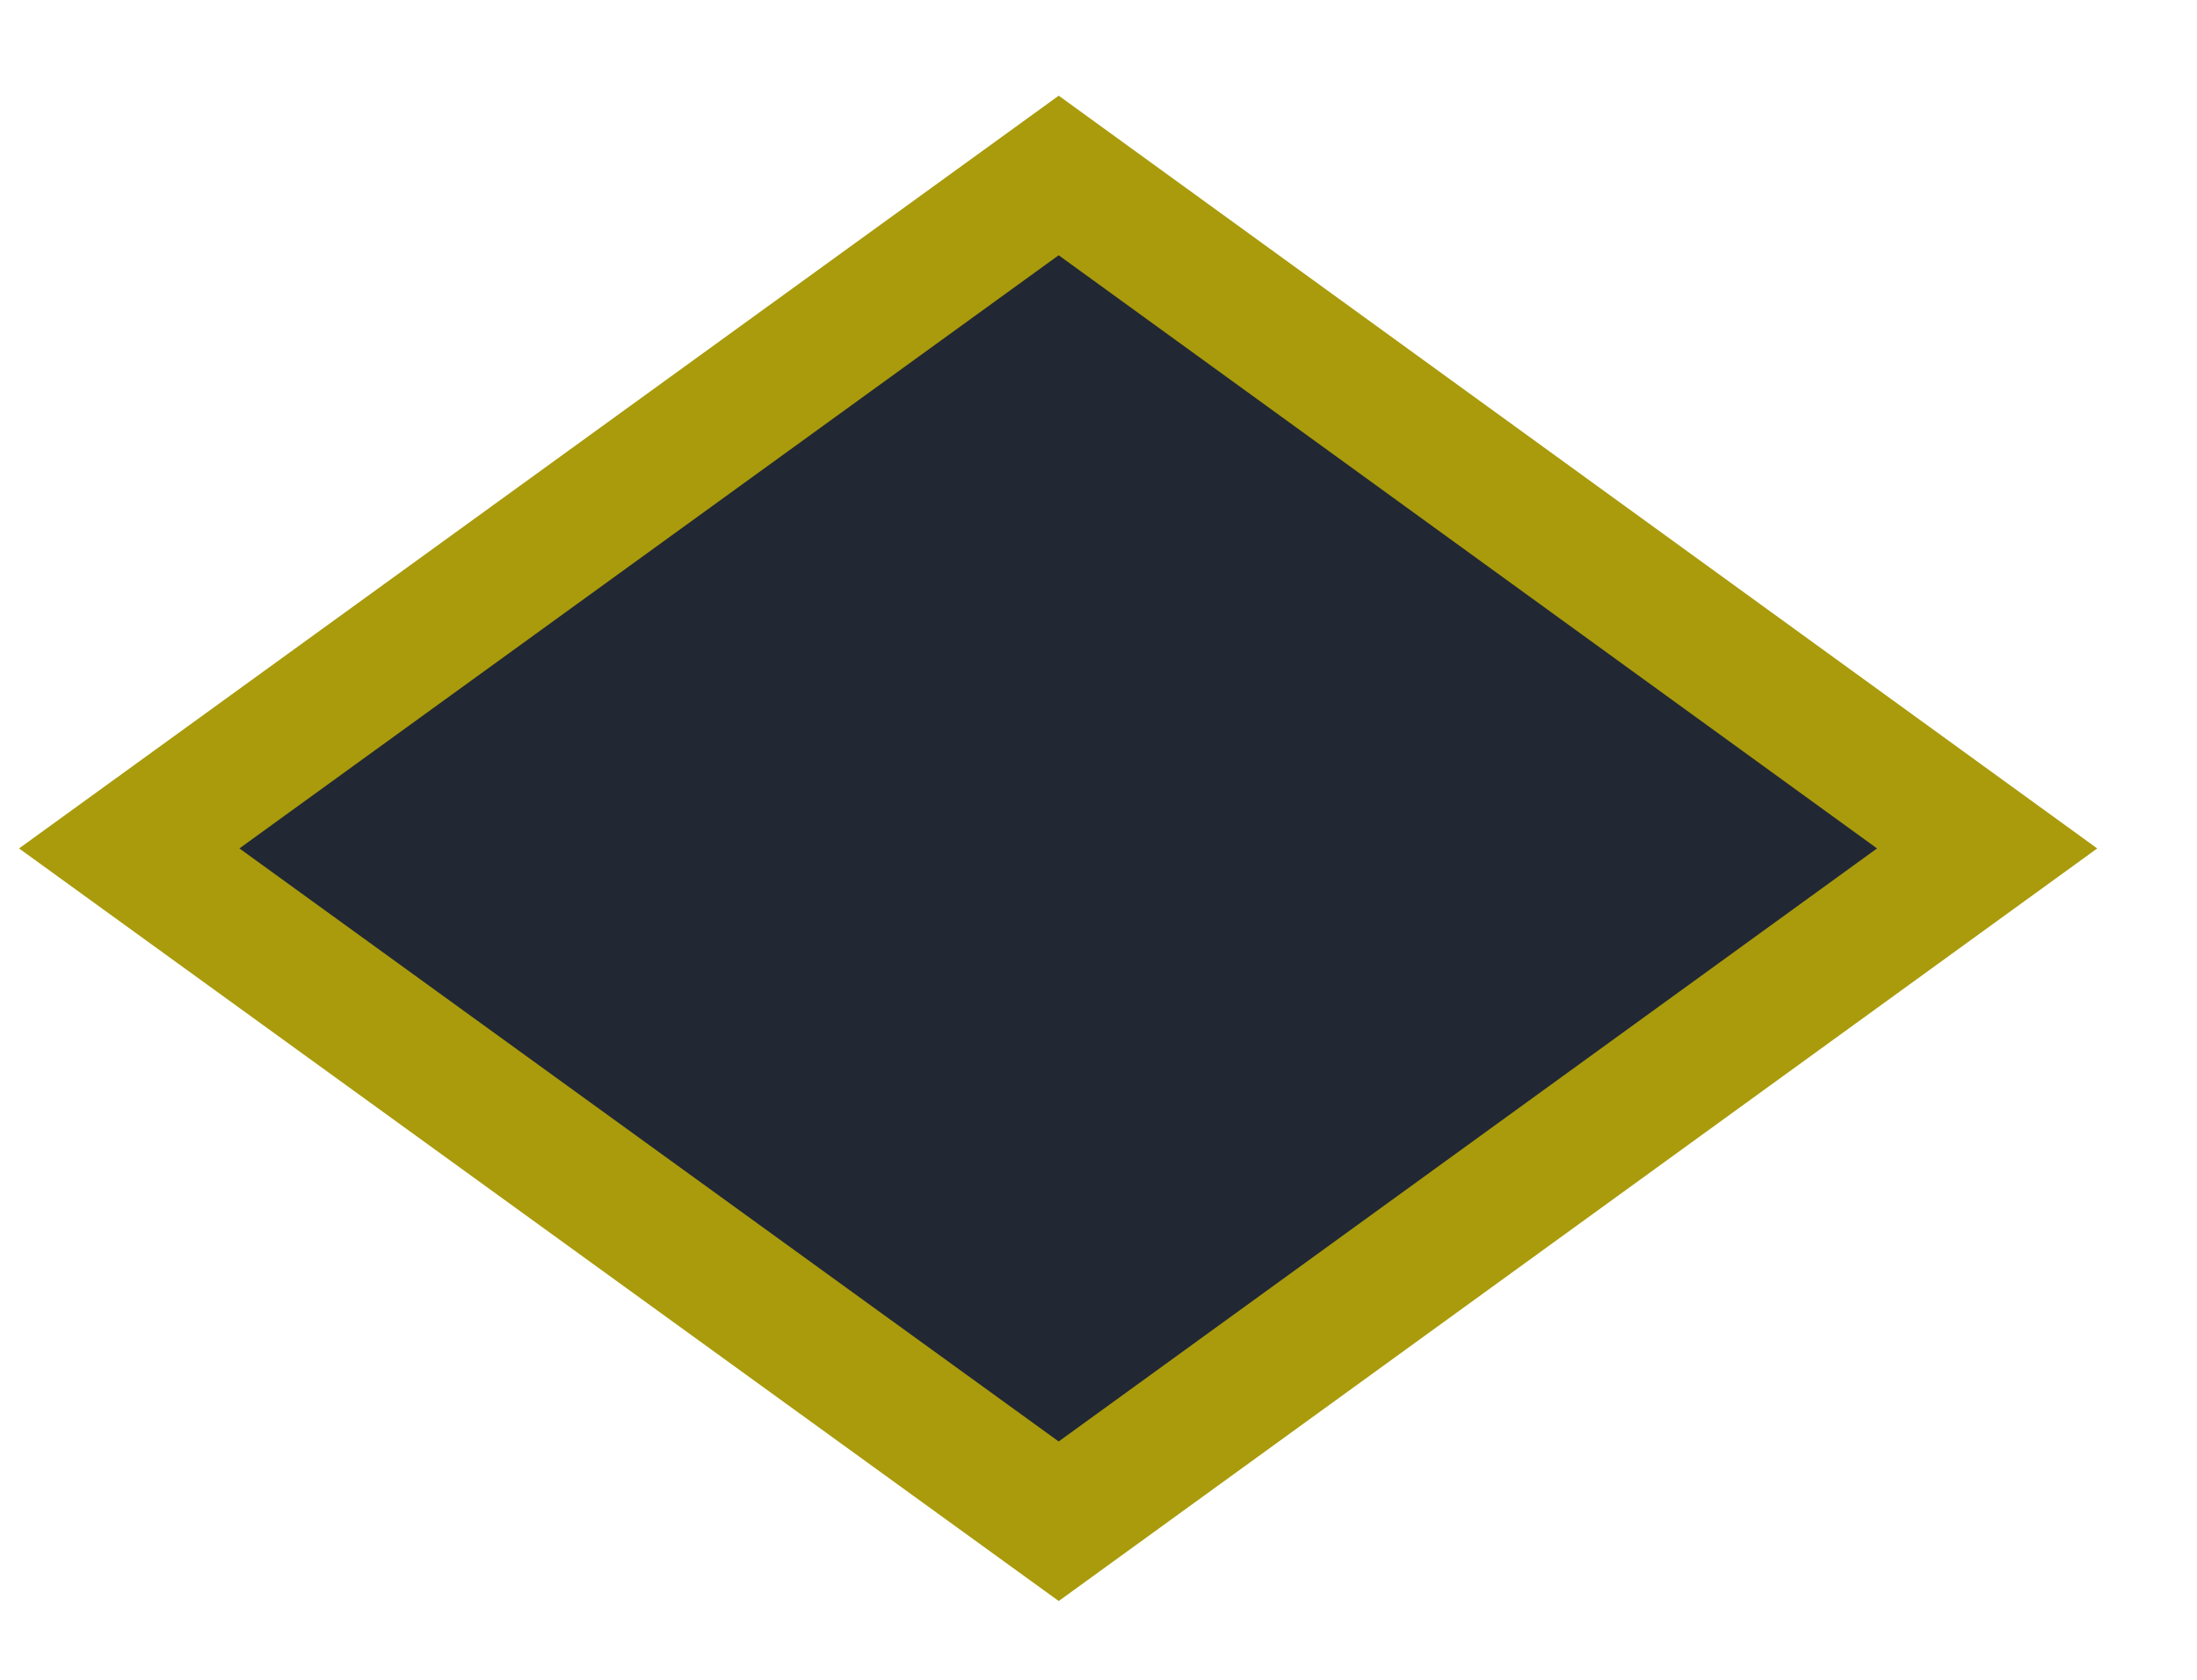 <svg width="17" height="13" viewBox="0 0 17 13" fill="none" xmlns="http://www.w3.org/2000/svg">
<path d="M8.192 1.358L1 6.566L8.192 11.773L15.376 6.566L8.192 1.358Z" fill="#222734" stroke="#A99B0B" stroke-miterlimit="10"/>
</svg>
